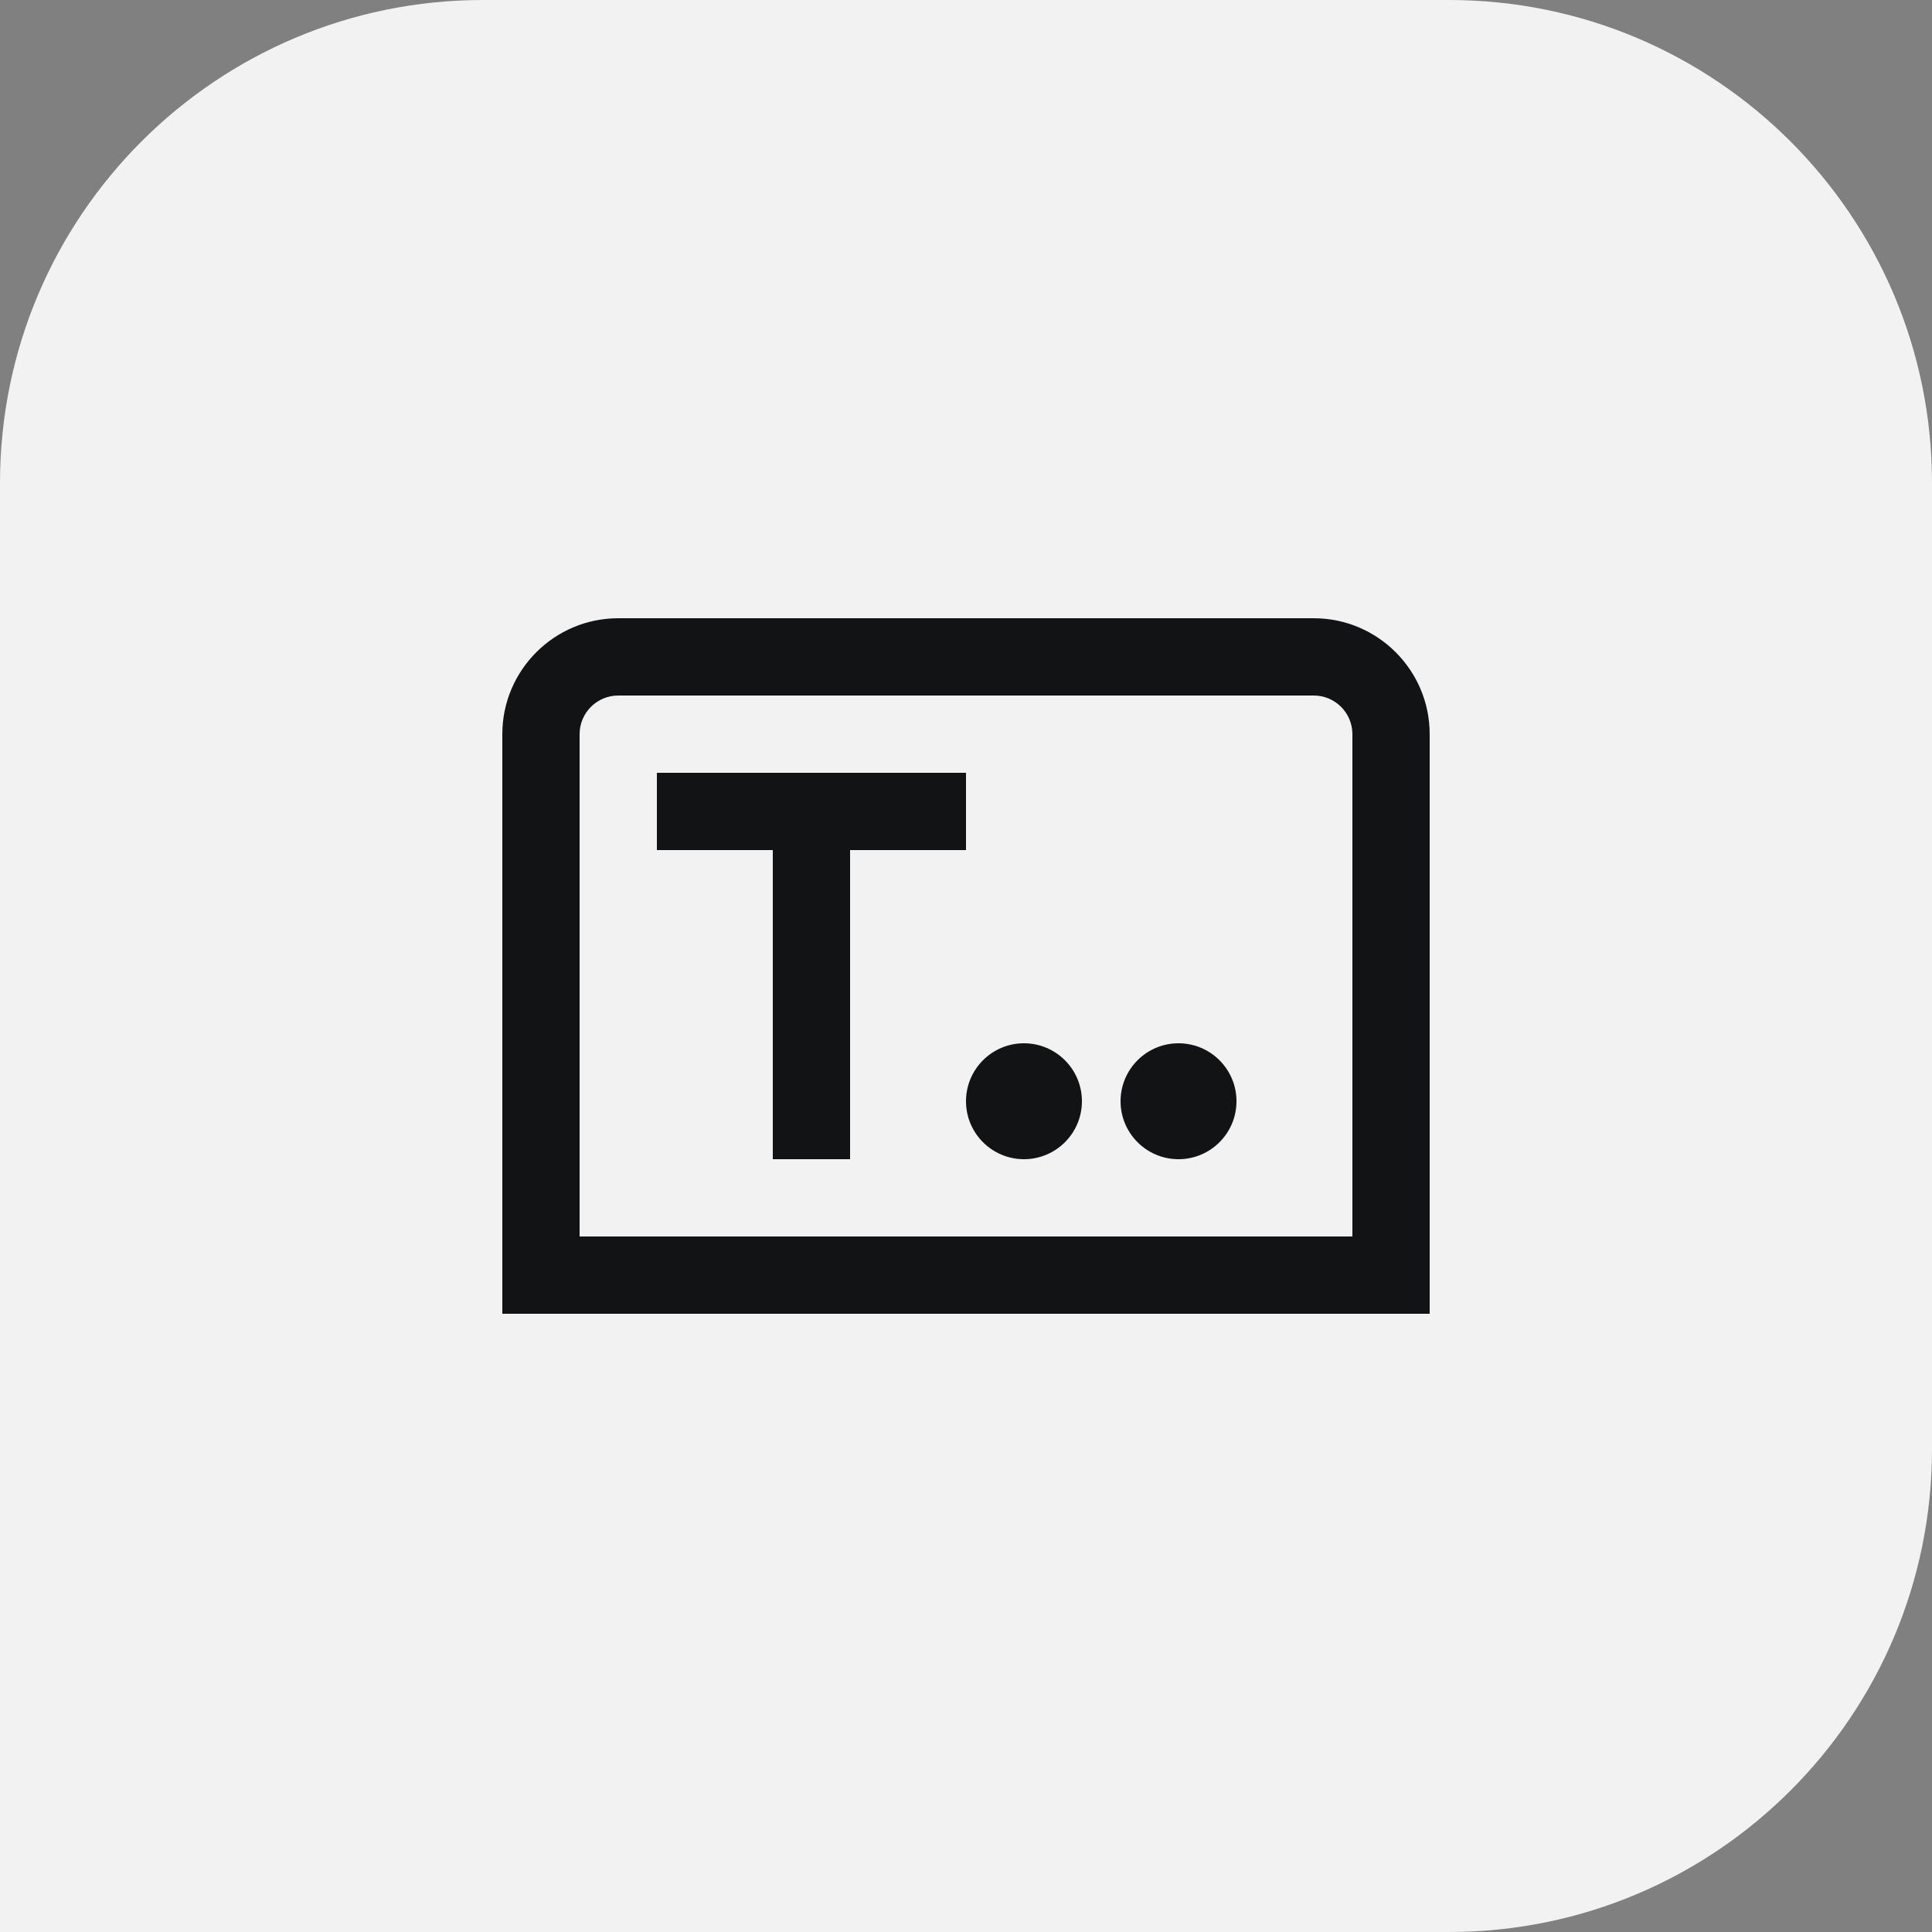 <svg width="100" height="100" viewBox="0 0 100 100" fill="none" xmlns="http://www.w3.org/2000/svg">
<rect x="0" y="0" width="100" height="100" fill="#808080" stroke="none"/>
<path d="M0 25C0 11.193 11.193 0 25 0H75C88.807 0 100 11.193 100 25V75C100 88.807 88.807 100 75 100H0V25Z" fill="#F2F2F2"/>
<path d="M68 32H32C28.692 32 26 34.692 26 38V68H74V38C74 34.692 71.308 32 68 32ZM70 64H30V38C30 36.896 30.898 36 32 36H68C69.102 36 70 36.896 70 38V64ZM44 44V60H40V44H34V40H50V44H44ZM64 57C64 58.656 62.656 60 61 60C59.344 60 58 58.656 58 57C58 55.344 59.344 54 61 54C62.656 54 64 55.344 64 57ZM56 57C56 58.656 54.656 60 53 60C51.344 60 50 58.656 50 57C50 55.344 51.344 54 53 54C54.656 54 56 55.344 56 57Z" fill="#121314"/>
</svg>
